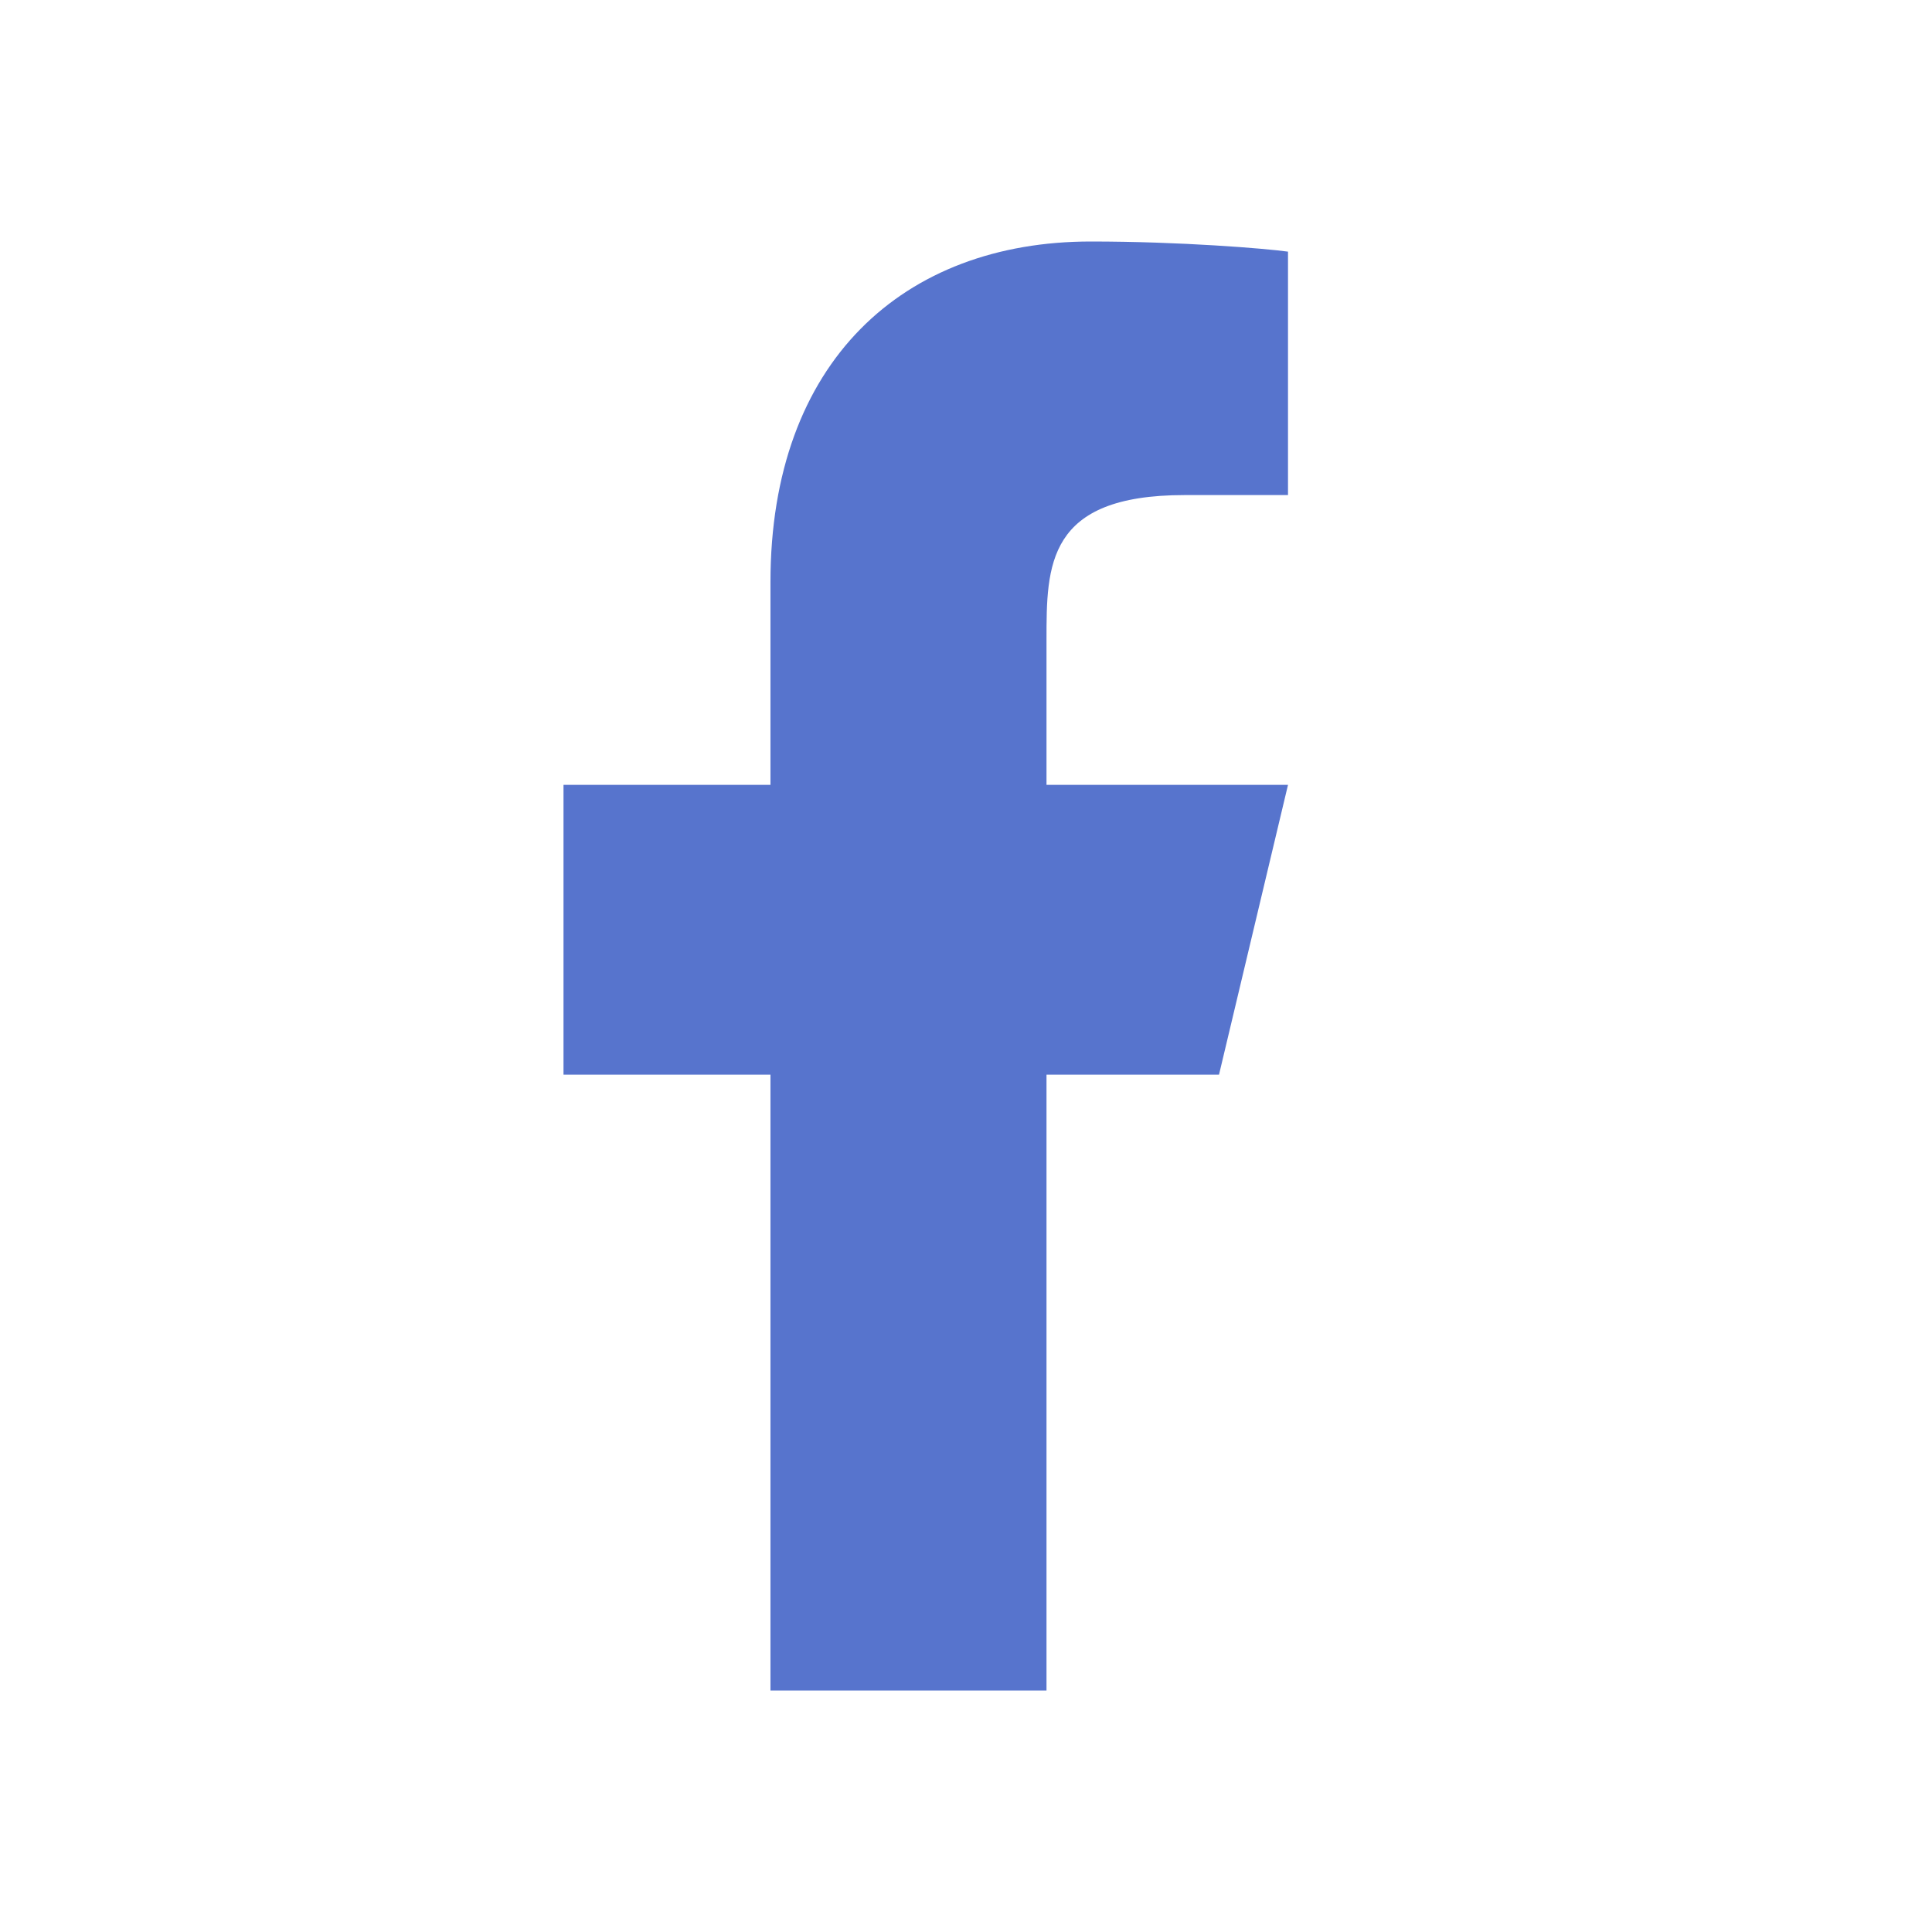 <svg width="24" height="24" viewBox="0 0 24 24" fill="none" xmlns="http://www.w3.org/2000/svg">
<path d="M13 13.35H15.143L16 9.75H13V7.95C13 7.023 13 6.15 14.714 6.15H16V3.126C15.721 3.087 14.665 3 13.551 3C11.224 3 9.571 4.491 9.571 7.23V9.75H7V13.35H9.571V21H13V13.35Z" fill="#5774CD"/>
</svg>
